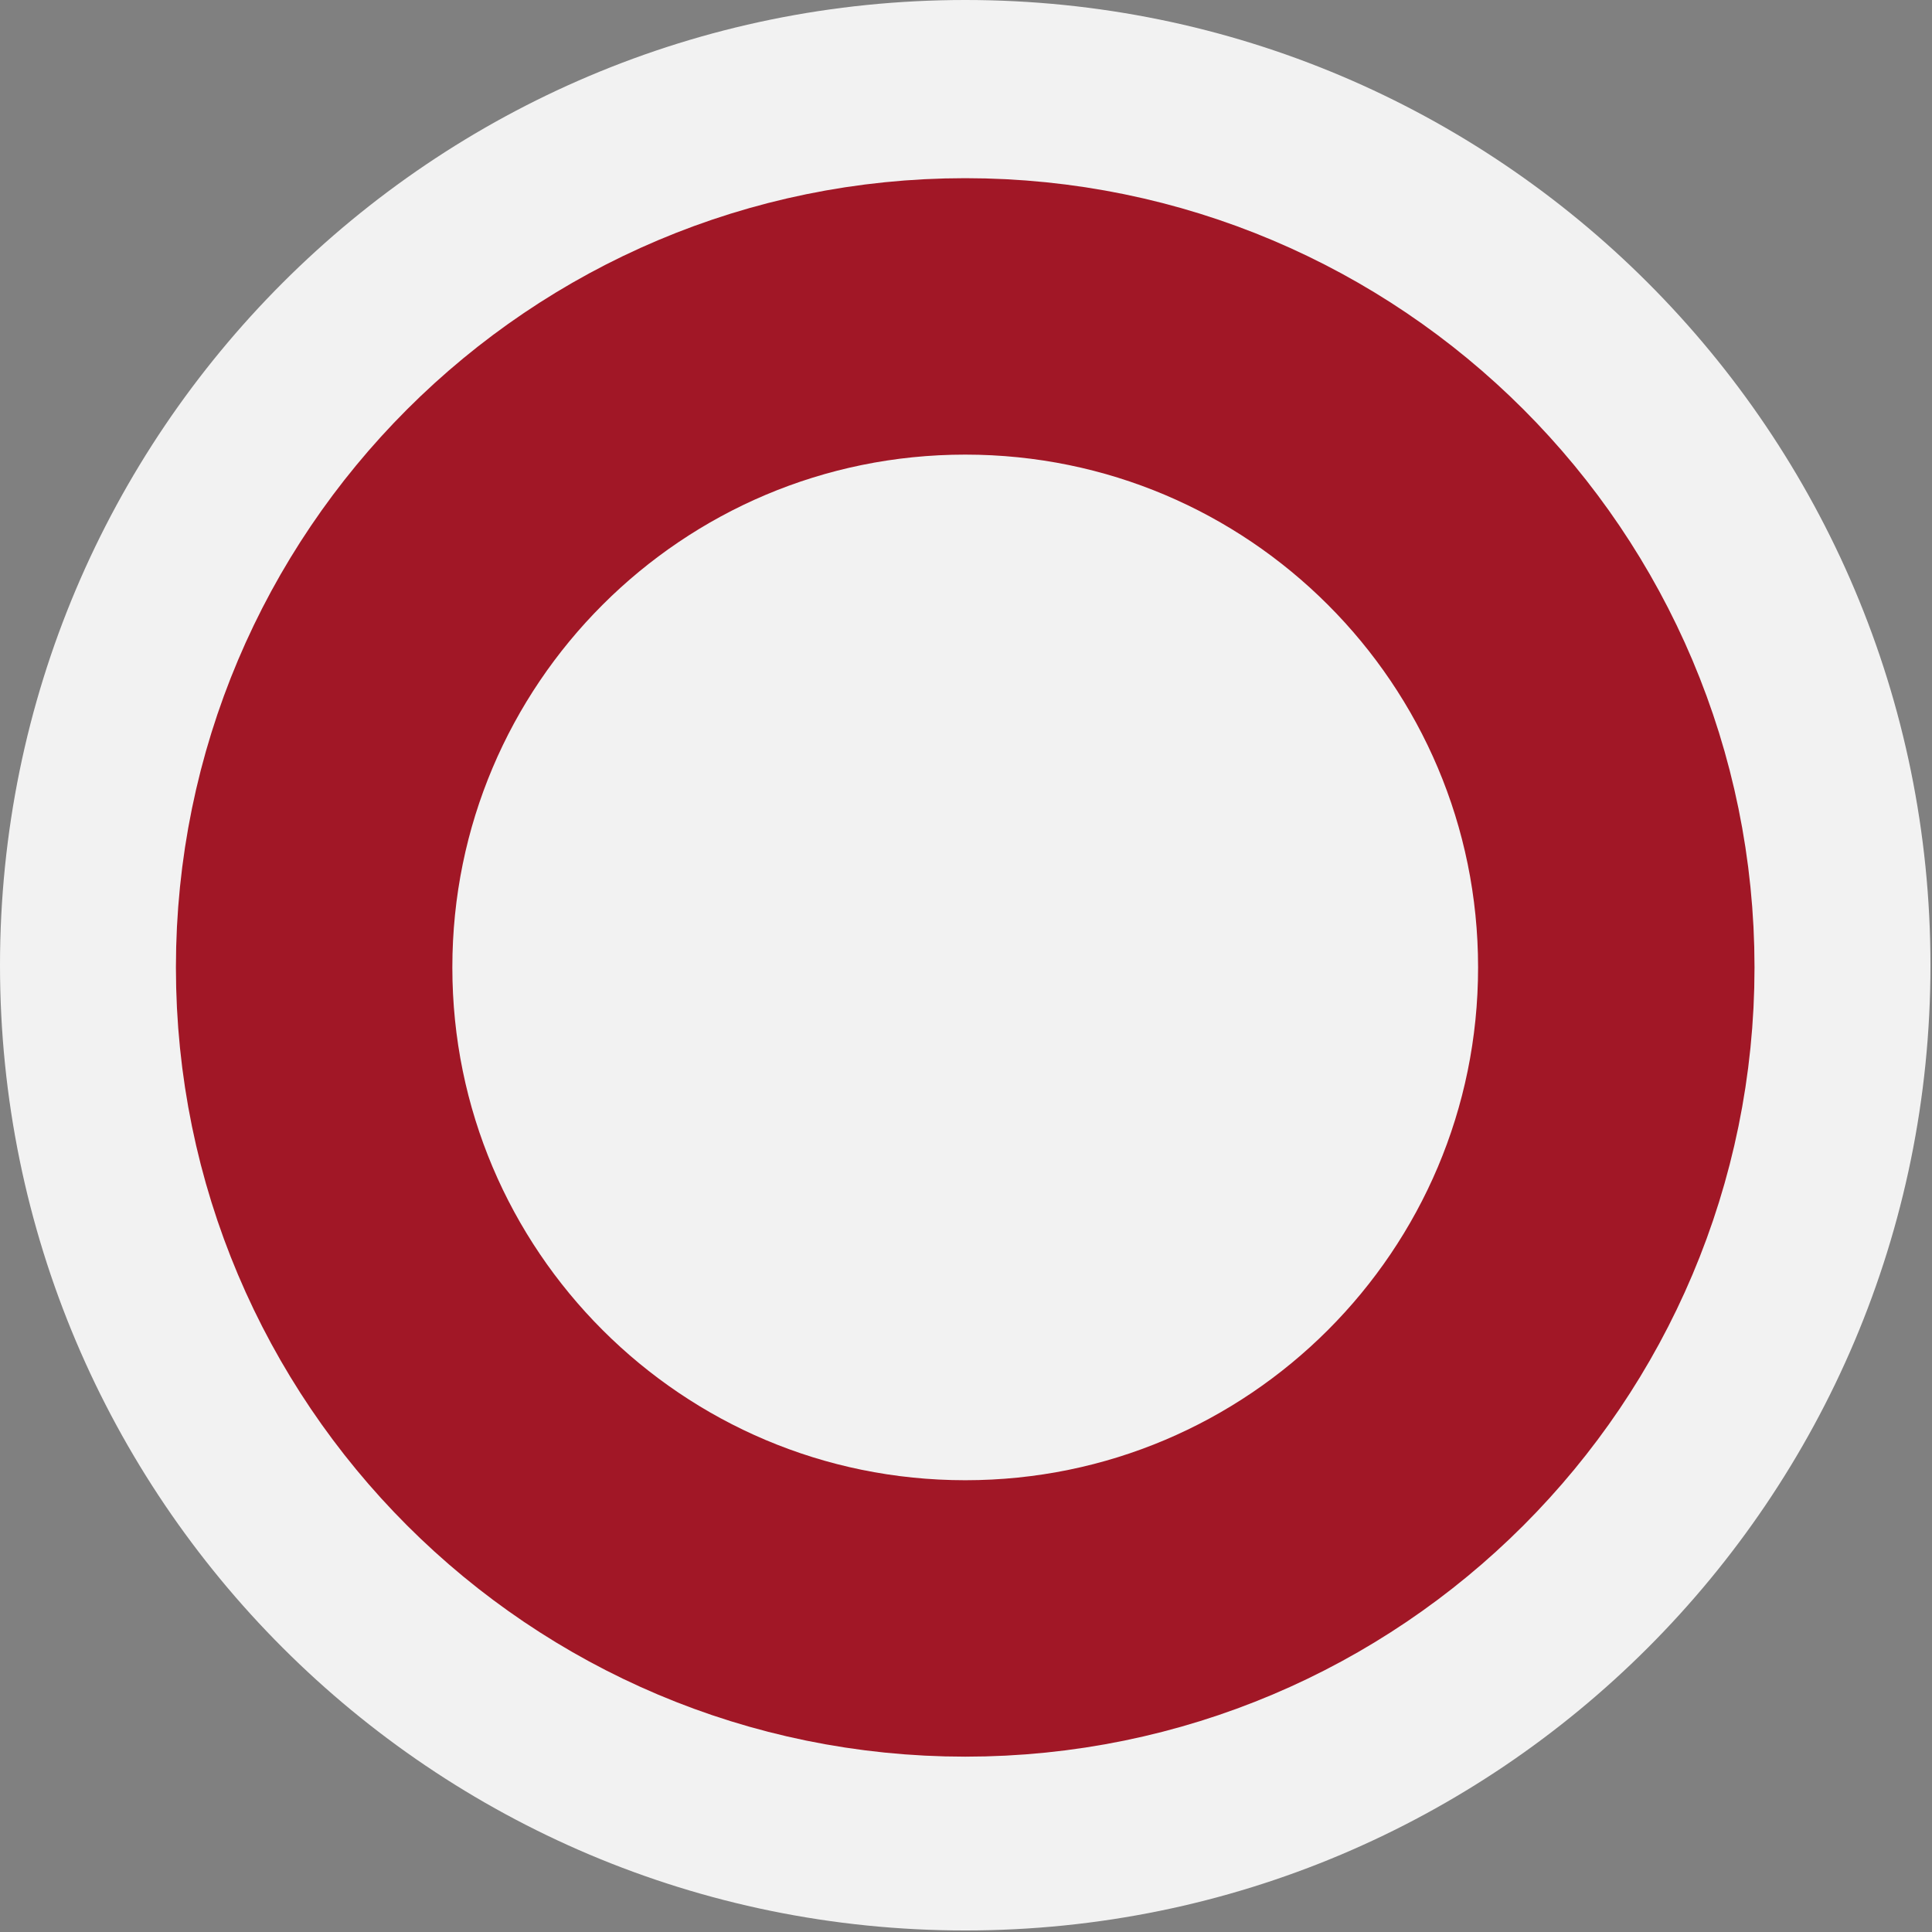 <?xml version="1.0" encoding="UTF-8" standalone="no"?>
<svg
   width="64px"
   height="64px"
   viewBox="0 0 64 64"
   version="1.1"
   id="svg9"
   sodipodi:docname="unibo.svg"
   inkscape:version="1.2.2 (b0a8486541, 2022-12-01)"
   xmlns:inkscape="http://www.inkscape.org/namespaces/inkscape"
   xmlns:sodipodi="http://sodipodi.sourceforge.net/DTD/sodipodi-0.dtd"
   xmlns="http://www.w3.org/2000/svg"
   xmlns:svg="http://www.w3.org/2000/svg">
  <rect x="0" y="0" width="64" height="64" fill="#808080" stroke="none"/>
  <defs
     id="defs13" />
  <sodipodi:namedview
     id="namedview11"
     pagecolor="#ffffff"
     bordercolor="#000000"
     borderopacity="0.25"
     inkscape:showpageshadow="2"
     inkscape:pageopacity="0.0"
     inkscape:pagecheckerboard="0"
     inkscape:deskcolor="#d1d1d1"
     showgrid="false"
     inkscape:zoom="3.3131728"
     inkscape:cx="-4.6782951"
     inkscape:cy="66.854346"
     inkscape:window-width="1920"
     inkscape:window-height="1129"
     inkscape:window-x="0"
     inkscape:window-y="32"
     inkscape:window-maximized="1"
     inkscape:current-layer="surface2" />
  <g
     id="surface2">
    <path
       style=" stroke:none;fill-rule:nonzero;fill:rgb(94.902%,94.902%,94.902%);fill-opacity:1;"
       d="M 63.949 31.977 C 63.949 14.316 49.637 0 31.977 0 C 14.316 0 0 14.316 0 31.977 C 0 49.637 14.316 63.949 31.977 63.949 C 49.637 63.949 63.949 49.637 63.949 31.977 Z M 63.949 31.977 "
       id="path2" />
    <path
       style="fill:none;stroke:#a11726;stroke-width:9.157;stroke-linecap:butt;stroke-linejoin:miter;stroke-miterlimit:4;stroke-dasharray:none;stroke-opacity:1"
       d="m 53.542,32.047 c 0,-11.912 -9.654,-21.566 -21.566,-21.566 -11.912,0 -21.57,9.654 -21.57,21.566 0,11.912 9.658,21.566 21.57,21.566 11.912,0 21.566,-9.654 21.566,-21.566 z m 0,0"
       id="path4" />
  </g>
</svg>

